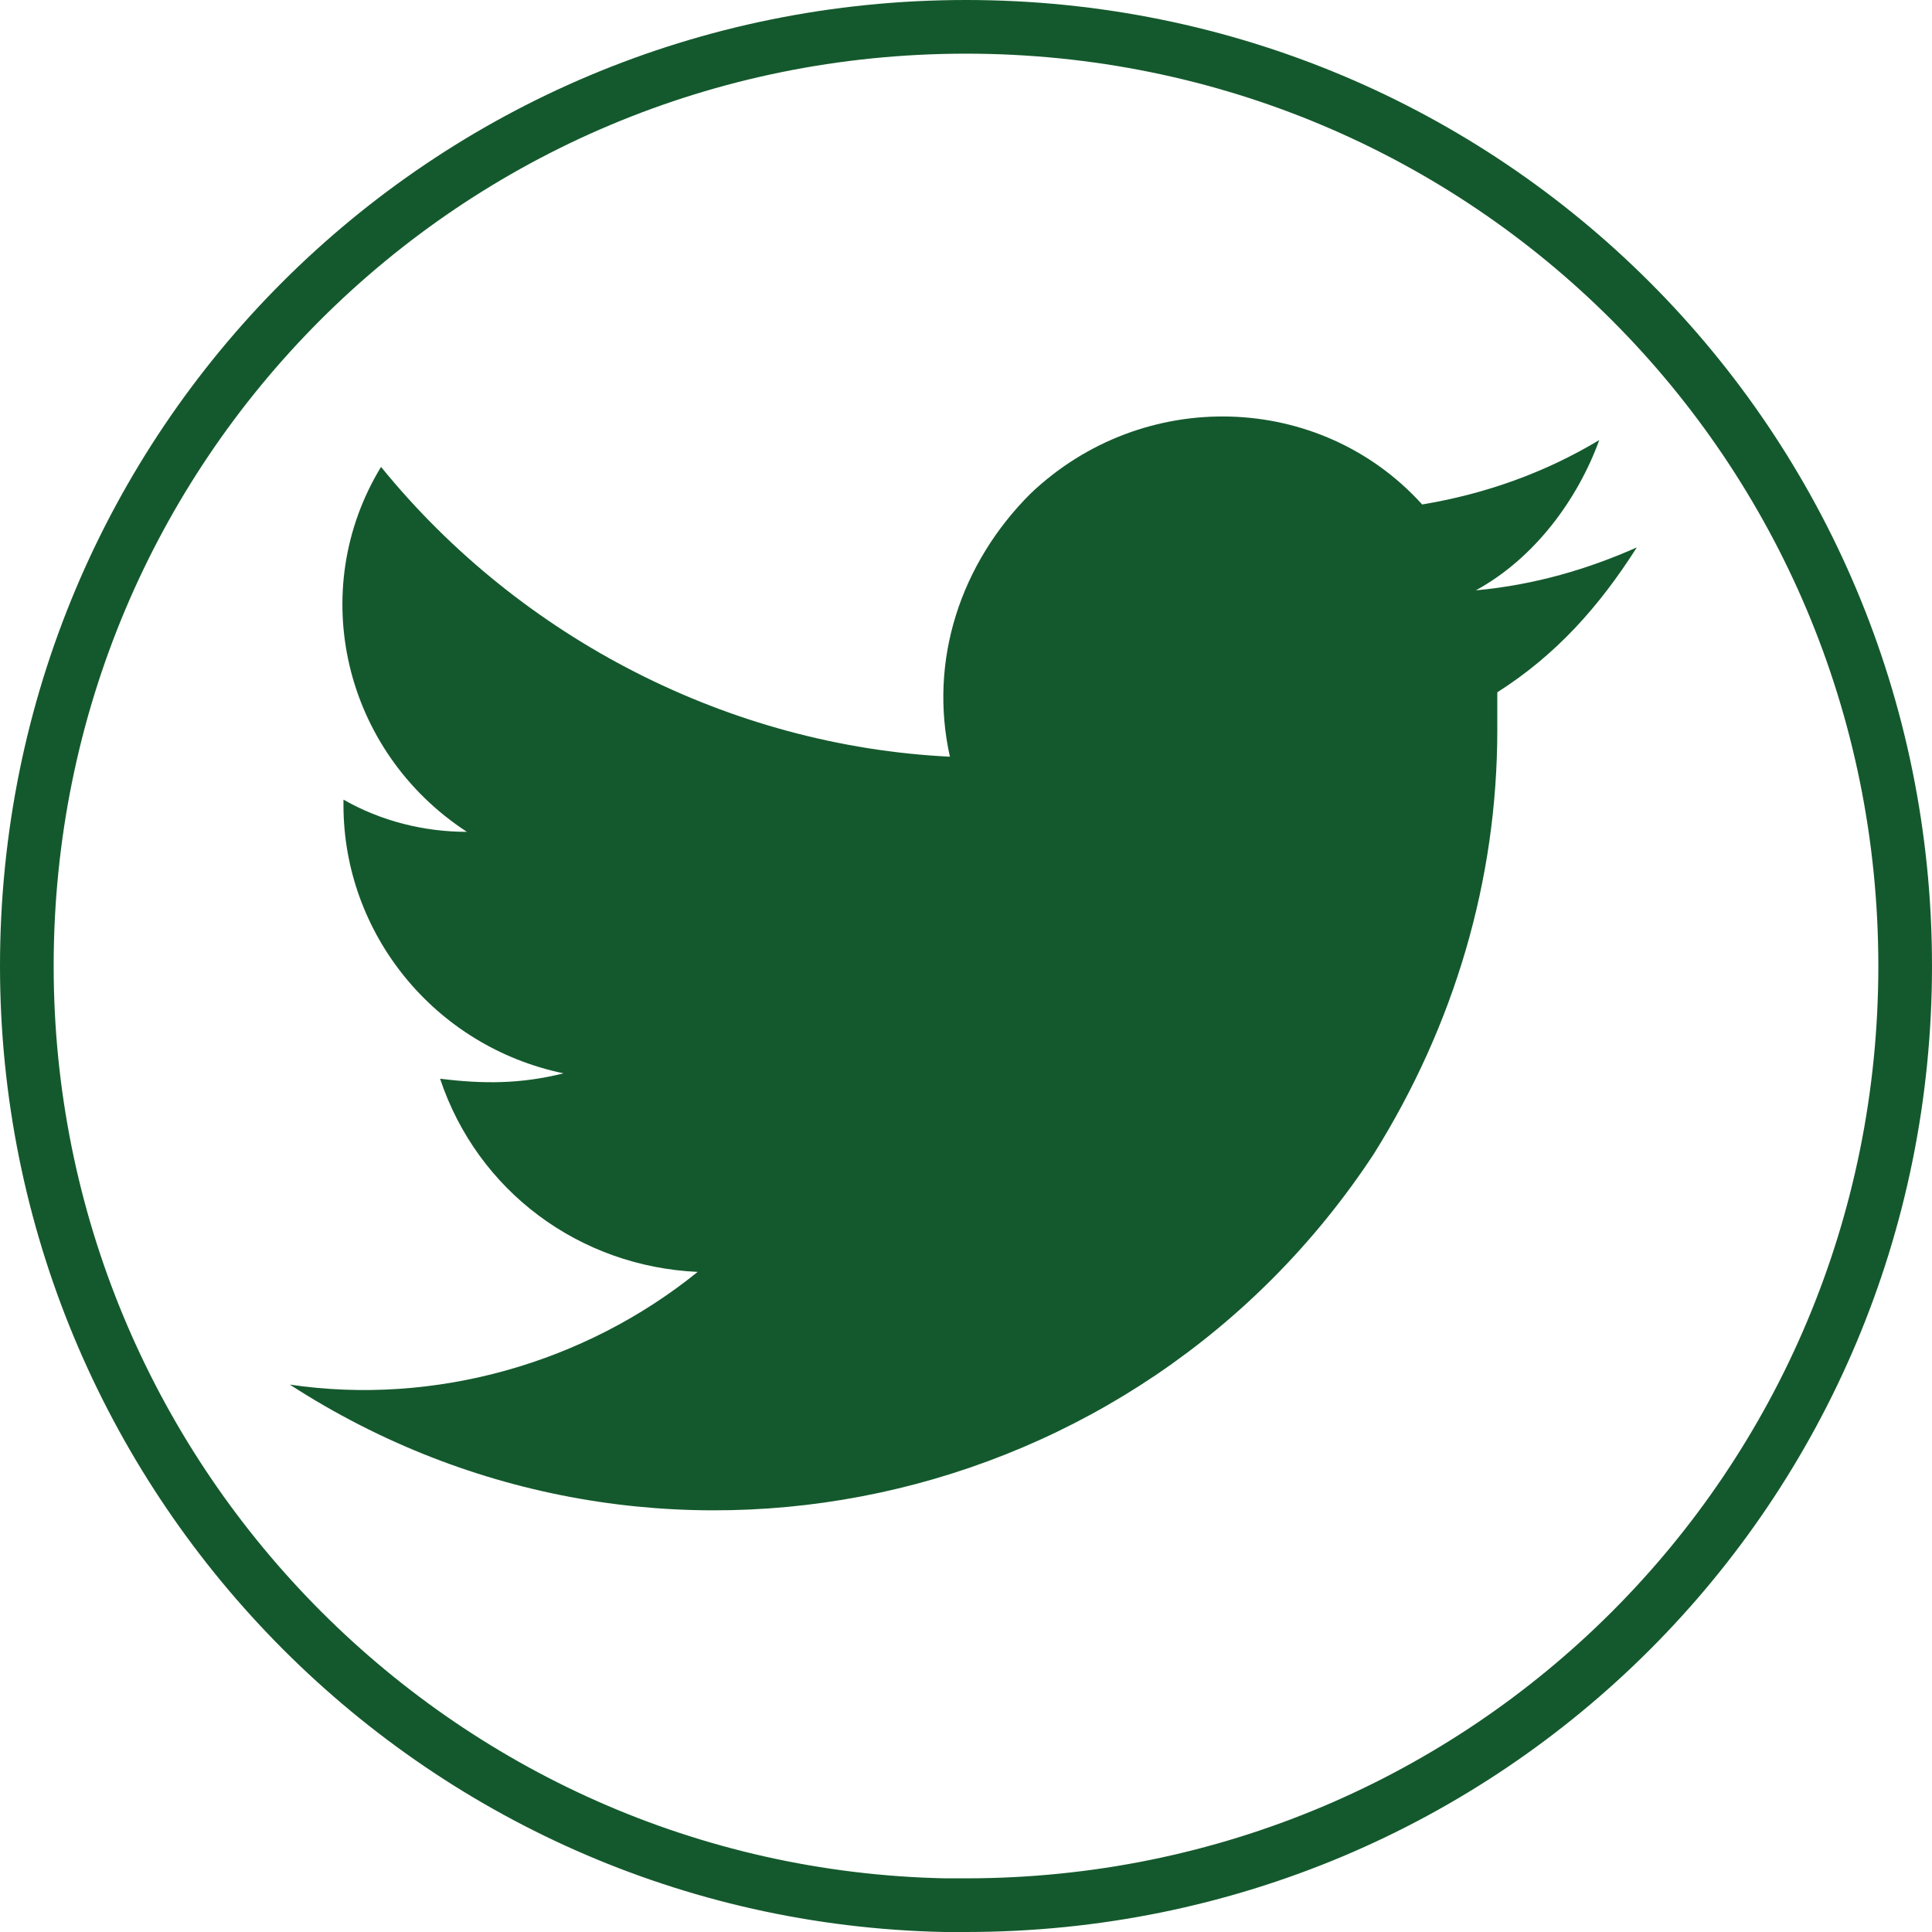 <?xml version="1.0" encoding="utf-8"?>
<!-- Generator: Adobe Illustrator 26.0.3, SVG Export Plug-In . SVG Version: 6.00 Build 0)  -->
<svg version="1.1" id="Layer_1" xmlns="http://www.w3.org/2000/svg" xmlns:xlink="http://www.w3.org/1999/xlink" x="0px" y="0px"
	 viewBox="0 0 36 36" style="enable-background:new 0 0 36 36;" xml:space="preserve">
<style type="text/css">
	.st0{fill:none;stroke:#14592D;stroke-miterlimit:10;}
	.st1{fill:#14592D;}
</style>
<g>
	<path class="st0" d="M0.5,18C0.5,8.3,8.3,0.5,18,0.5S35.5,8.3,35.5,18S27.7,35.5,18,35.5c-0.1,0-0.2,0-0.4,0
		C8.1,35.3,0.5,27.5,0.5,18z"/>
</g>
<g id="Layer_4">
	<path class="st1" d="M30.5,10.2c-0.9,0.4-1.9,0.7-3,0.8c1.1-0.6,1.9-1.7,2.3-2.8c-1,0.6-2.1,1-3.3,1.2c-1.9-2.1-5.2-2.2-7.3-0.2
		c-1.3,1.3-1.9,3.1-1.5,4.9c-4.1-0.2-8-2.2-10.6-5.4C5.7,11,6.4,14,8.7,15.5c-0.8,0-1.6-0.2-2.3-0.6c0,0,0,0,0,0.1
		c0,2.4,1.7,4.5,4.1,5c-0.8,0.2-1.5,0.2-2.3,0.1c0.7,2.1,2.6,3.5,4.8,3.6c-2.1,1.7-4.9,2.5-7.6,2.1c6.8,4.4,15.8,2.4,20.2-4.3
		c1.5-2.4,2.3-5.1,2.3-7.9c0-0.2,0-0.4,0-0.7C29,12.2,29.8,11.3,30.5,10.2z"/>
</g>
</svg>
